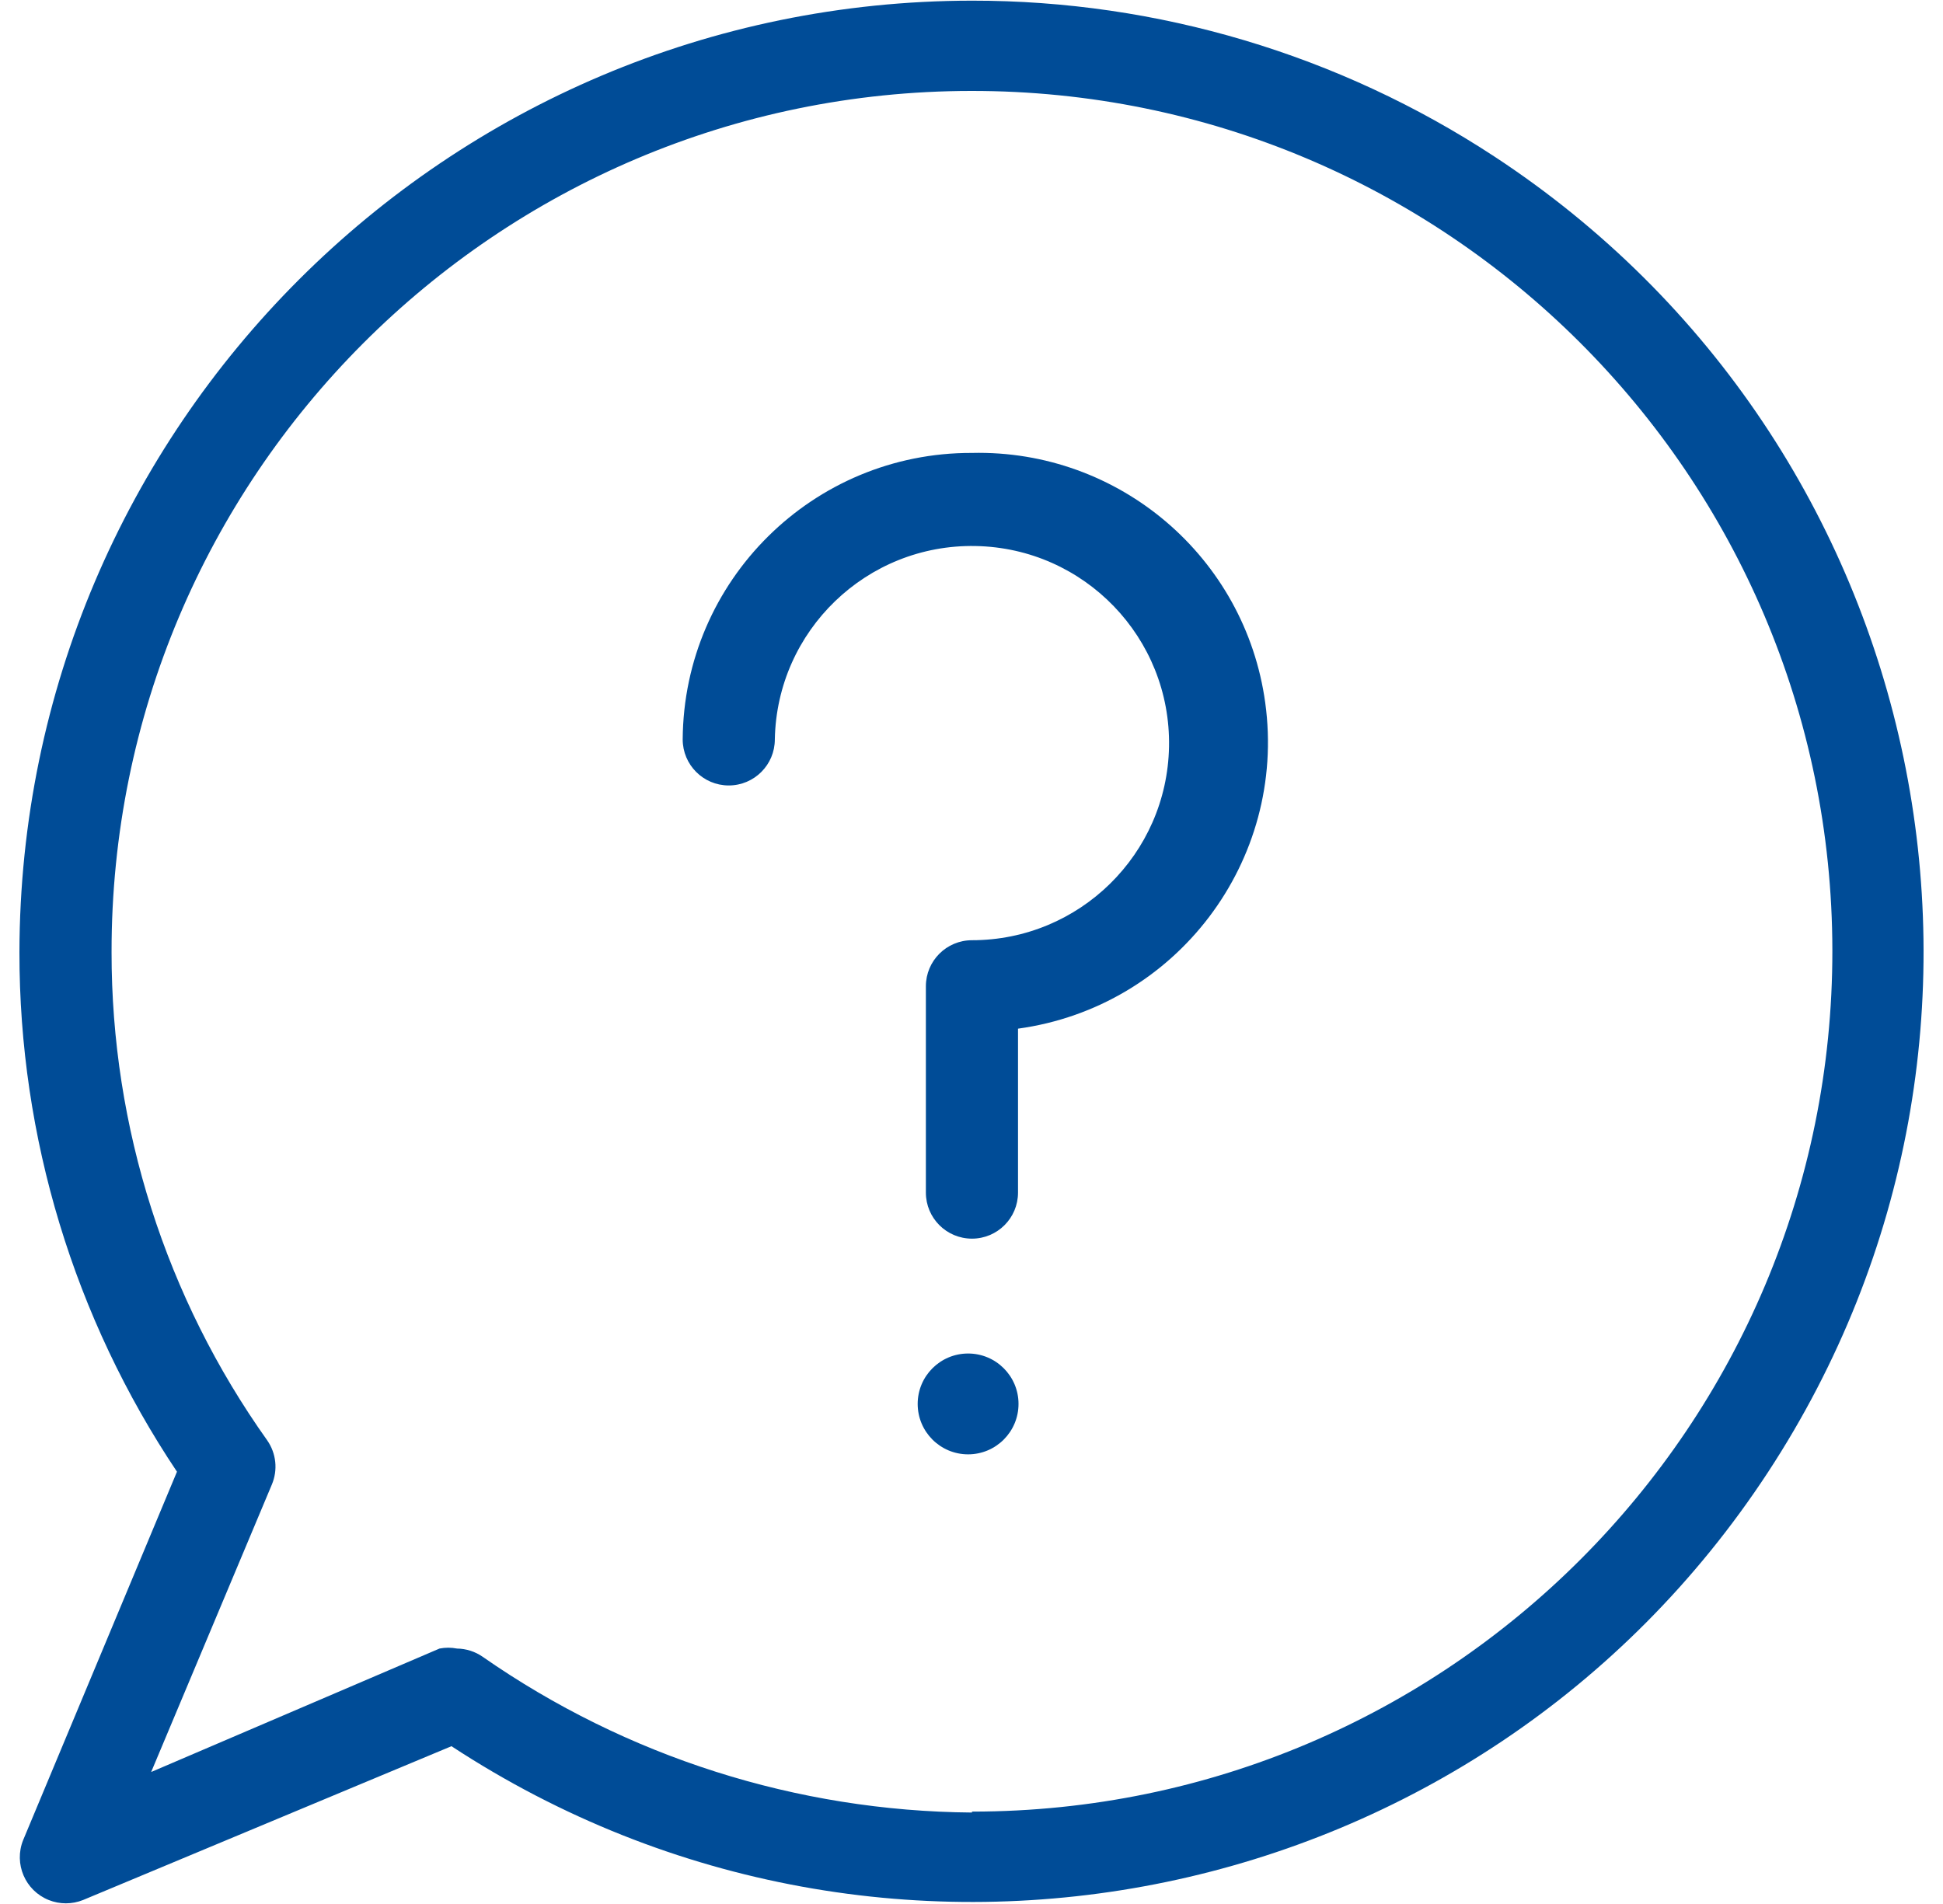 <?xml version="1.0" encoding="UTF-8"?> <svg xmlns="http://www.w3.org/2000/svg" width="50" height="49" viewBox="0 0 50 49" fill="none"><g clip-path="url(#clip0_246_241)"><path d="M38.448 4.023C34.456 1.405 29.786 0.013 25.012 0.017C11.489 0.03 0.526 10.982 0.5 24.505C0.495 29.265 1.906 33.919 4.554 37.875L0.595 47.357C0.352 47.965 0.647 48.655 1.255 48.898C1.537 49.011 1.853 49.011 2.136 48.898L11.618 44.939C22.916 52.348 38.082 49.195 45.491 37.896C52.9 26.598 49.747 11.432 38.448 4.023ZM25.035 46.622C25.027 46.622 25.02 46.622 25.012 46.622V46.646C20.508 46.611 16.12 45.214 12.424 42.64C12.229 42.504 11.998 42.429 11.76 42.426C11.612 42.397 11.459 42.397 11.31 42.426L3.89 45.603L6.995 38.207C7.154 37.832 7.109 37.403 6.877 37.069C4.267 33.4 2.867 29.008 2.871 24.505C2.858 12.277 12.76 2.353 24.988 2.34C37.216 2.327 47.14 12.229 47.153 24.457C47.166 36.686 37.264 46.609 25.035 46.622Z" fill="#004C97"></path><path d="M32.559 18.086C32.045 14.335 28.796 11.568 25.012 11.656C20.923 11.643 17.594 14.94 17.568 19.029C17.568 19.683 18.099 20.214 18.753 20.214C19.408 20.214 19.939 19.683 19.939 19.029C19.991 16.228 22.304 13.999 25.105 14.052C27.907 14.104 30.135 16.417 30.083 19.218C30.031 21.983 27.776 24.196 25.012 24.197C24.357 24.197 23.826 24.727 23.826 25.382V30.692C23.826 31.347 24.357 31.877 25.012 31.877C25.666 31.877 26.197 31.347 26.197 30.692V26.473C30.27 25.914 33.118 22.159 32.559 18.086Z" fill="#004C97"></path><path d="M24.913 37.428C25.629 37.428 26.21 36.847 26.21 36.13C26.21 35.414 25.629 34.833 24.913 34.833C24.196 34.833 23.615 35.414 23.615 36.13C23.615 36.847 24.196 37.428 24.913 37.428Z" fill="#004C97"></path></g><defs><clipPath id="clip0_246_241"><rect width="49" height="49" fill="white" transform="translate(0.5)"></rect></clipPath></defs></svg> 